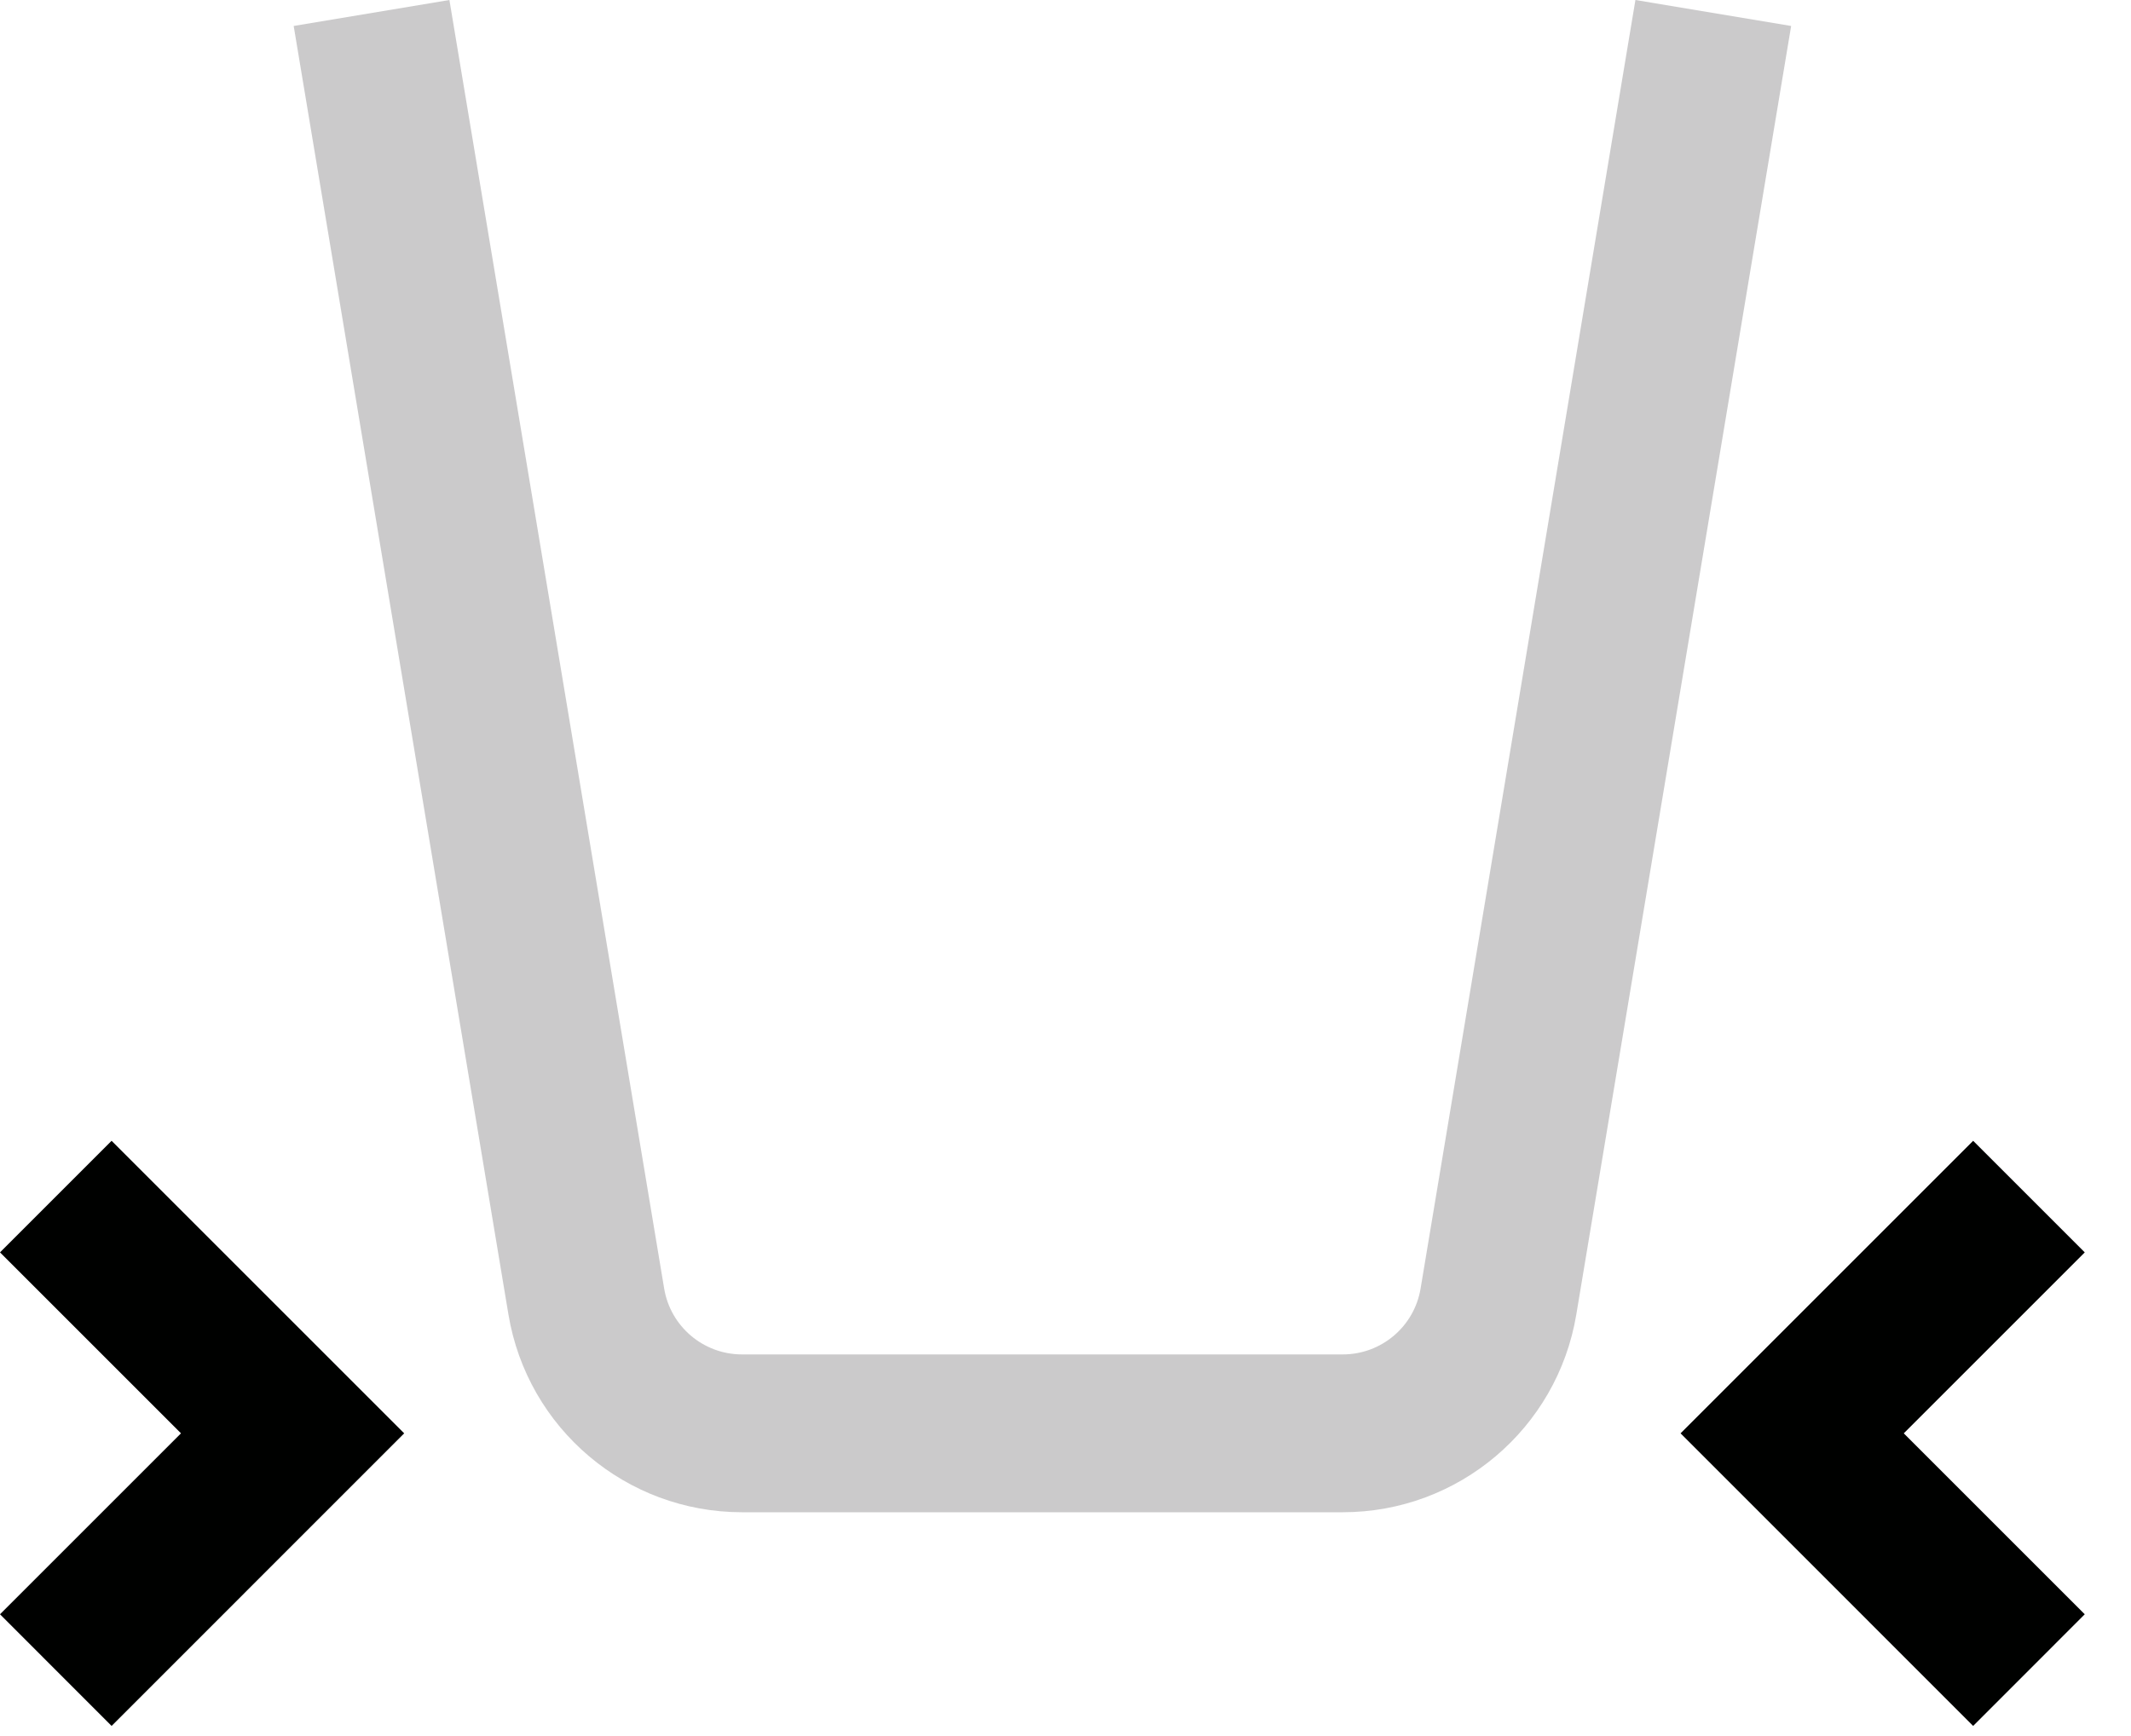 <svg width="27" height="22" viewBox="0 0 27 22" fill="none" xmlns="http://www.w3.org/2000/svg" class="ico-svg"><path opacity="0.5" fill-rule="evenodd" clip-rule="evenodd" d="M5.694 0L8.415 16.329C8.495 16.811 8.913 17.164 9.401 17.164H17.013C17.502 17.164 17.919 16.811 17.999 16.329L20.721 0L22.694 0.329L19.972 16.658C19.731 18.104 18.479 19.164 17.013 19.164H9.401C7.935 19.164 6.683 18.104 6.442 16.658L3.721 0.329L5.694 0Z" fill="#989798"/><path fill-rule="evenodd" clip-rule="evenodd" d="M1.414 21.872L-6.18172e-08 20.457L2.293 18.164L-2.62268e-07 15.871L1.414 14.457L5.121 18.164L1.414 21.872Z" fill="#000100"/><path fill-rule="evenodd" clip-rule="evenodd" d="M25 21.872L26.414 20.457L24.121 18.164L26.414 15.871L25 14.457L21.293 18.164L25 21.872Z" fill="#000100"/></svg>